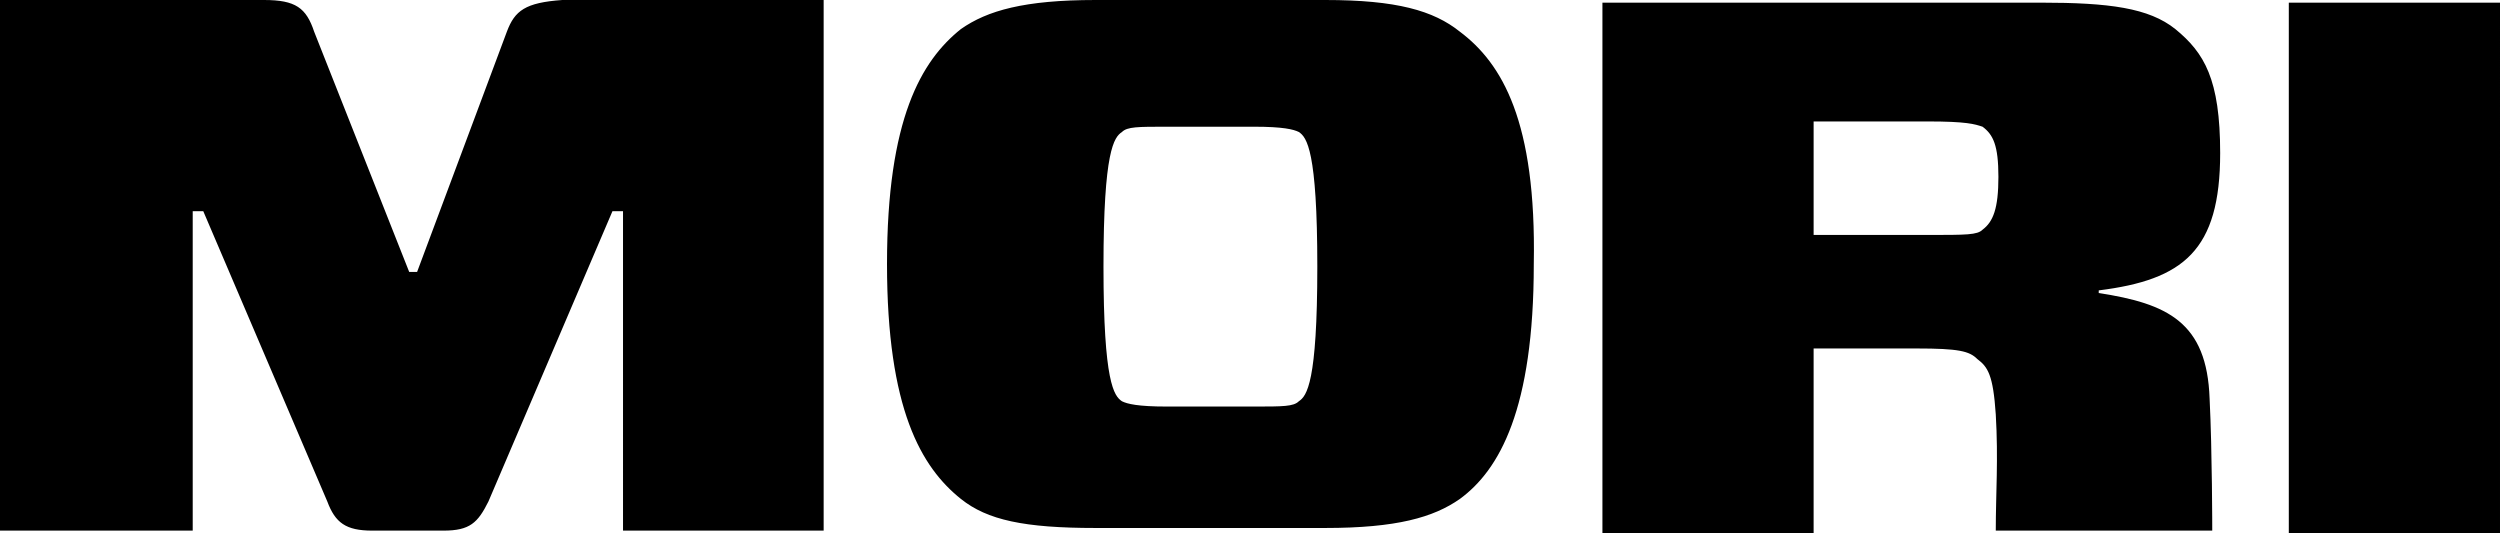 <?xml version="1.0" encoding="UTF-8" standalone="no"?>
<svg
   xmlns:dc="http://purl.org/dc/elements/1.1/"
   xmlns:cc="http://creativecommons.org/ns#"
   xmlns:rdf="http://www.w3.org/1999/02/22-rdf-syntax-ns#"
   xmlns:svg="http://www.w3.org/2000/svg"
   xmlns="http://www.w3.org/2000/svg"
   xmlns:sodipodi="http://sodipodi.sourceforge.net/DTD/sodipodi-0.dtd"
   xmlns:inkscape="http://www.inkscape.org/namespaces/inkscape"
   inkscape:version="1.0 (4035a4fb49, 2020-05-01)"
   sodipodi:docname="mori.svg"
   xml:space="preserve"
   viewBox="-203 407.9 94.7 20.2"
   height="20.2"
   width="94.7"
   y="0px"
   x="0px"
   id="Ebene_1"
   version="1.0"><defs
   id="defs251" /><sodipodi:namedview
   inkscape:current-layer="Ebene_1"
   inkscape:window-maximized="0"
   inkscape:window-y="24"
   inkscape:window-x="1920"
   inkscape:cy="10.1"
   inkscape:cx="0.7"
   inkscape:zoom="6.1382979"
   fit-margin-bottom="0"
   fit-margin-right="0"
   fit-margin-left="0"
   fit-margin-top="0"
   showgrid="false"
   id="namedview249"
   inkscape:window-height="1054"
   inkscape:window-width="1918"
   inkscape:pageshadow="2"
   inkscape:pageopacity="0"
   guidetolerance="10"
   gridtolerance="10"
   objecttolerance="10"
   borderopacity="1"
   bordercolor="#666666"
   pagecolor="#ffffff" />
<style
   id="style242"
   type="text/css">
	.st0{fill:#000000;}
	.st1{fill:#000000;}
</style>
<title
   id="title244">MORI</title>
<path
   id="path246"
   d="m -183.8,409.1 -3.4,9.1 h -0.3 l -3.6,-9.1 c -0.3,-0.9 -0.7,-1.2 -1.9,-1.2 h -10 V 428 h 7.3 v -12.1 h 0.4 l 4.7,11 c 0.3,0.8 0.7,1.1 1.7,1.1 h 2.7 c 1,0 1.3,-0.3 1.7,-1.1 l 4.7,-11 h 0.4 V 428 h 7.6 v -20.1 h -9.9 c -1.4,0.1 -1.8,0.4 -2.1,1.2 z m 36.1,0 c -1,-0.8 -2.4,-1.2 -5.1,-1.2 h -8.7 c -2.7,0 -4.1,0.4 -5.1,1.1 -1.5,1.2 -2.8,3.4 -2.8,8.9 0,5.5 1.3,7.7 2.8,8.9 1,0.8 2.4,1.1 5.1,1.1 h 8.7 c 2.7,0 4.1,-0.4 5.1,-1.1 1.5,-1.1 2.8,-3.4 2.8,-8.9 0.1,-5.4 -1.2,-7.6 -2.8,-8.8 z m -6.1,14 c -0.2,0.2 -0.6,0.2 -1.7,0.2 h -3.3 c -1.1,0 -1.5,-0.1 -1.7,-0.2 -0.3,-0.2 -0.7,-0.7 -0.7,-5.1 0,-4.4 0.4,-4.9 0.7,-5.1 0.2,-0.2 0.6,-0.2 1.7,-0.2 h 3.3 c 1.1,0 1.5,0.1 1.7,0.2 0.3,0.2 0.7,0.7 0.7,5.1 0,4.4 -0.4,4.9 -0.7,5.1 z m 37.5,-15.1 v 20.1 h 8 V 408 Z m -2.6,5.7 c 0,-2.8 -0.6,-3.8 -1.7,-4.7 -1,-0.8 -2.5,-1 -5.1,-1 h -16.6 v 20.1 h 8 v -7 h 3.9 c 1.6,0 2,0.1 2.3,0.4 0.4,0.3 0.6,0.6 0.7,2.1 0.1,1.7 0,3 0,4.4 h 8.2 c 0,0 0,-3 -0.1,-5 -0.1,-2.9 -1.6,-3.6 -4.2,-4 v -0.1 c 3.2,-0.4 4.6,-1.5 4.6,-5.2 z m -9,2.9 c -0.2,0.2 -0.6,0.2 -2.1,0.2 h -4.3 v -4.3 h 4.3 c 1.5,0 1.8,0.1 2.1,0.2 0.4,0.3 0.6,0.7 0.6,1.9 0,1.2 -0.2,1.7 -0.6,2 z"
   class="st0" />
</svg>
